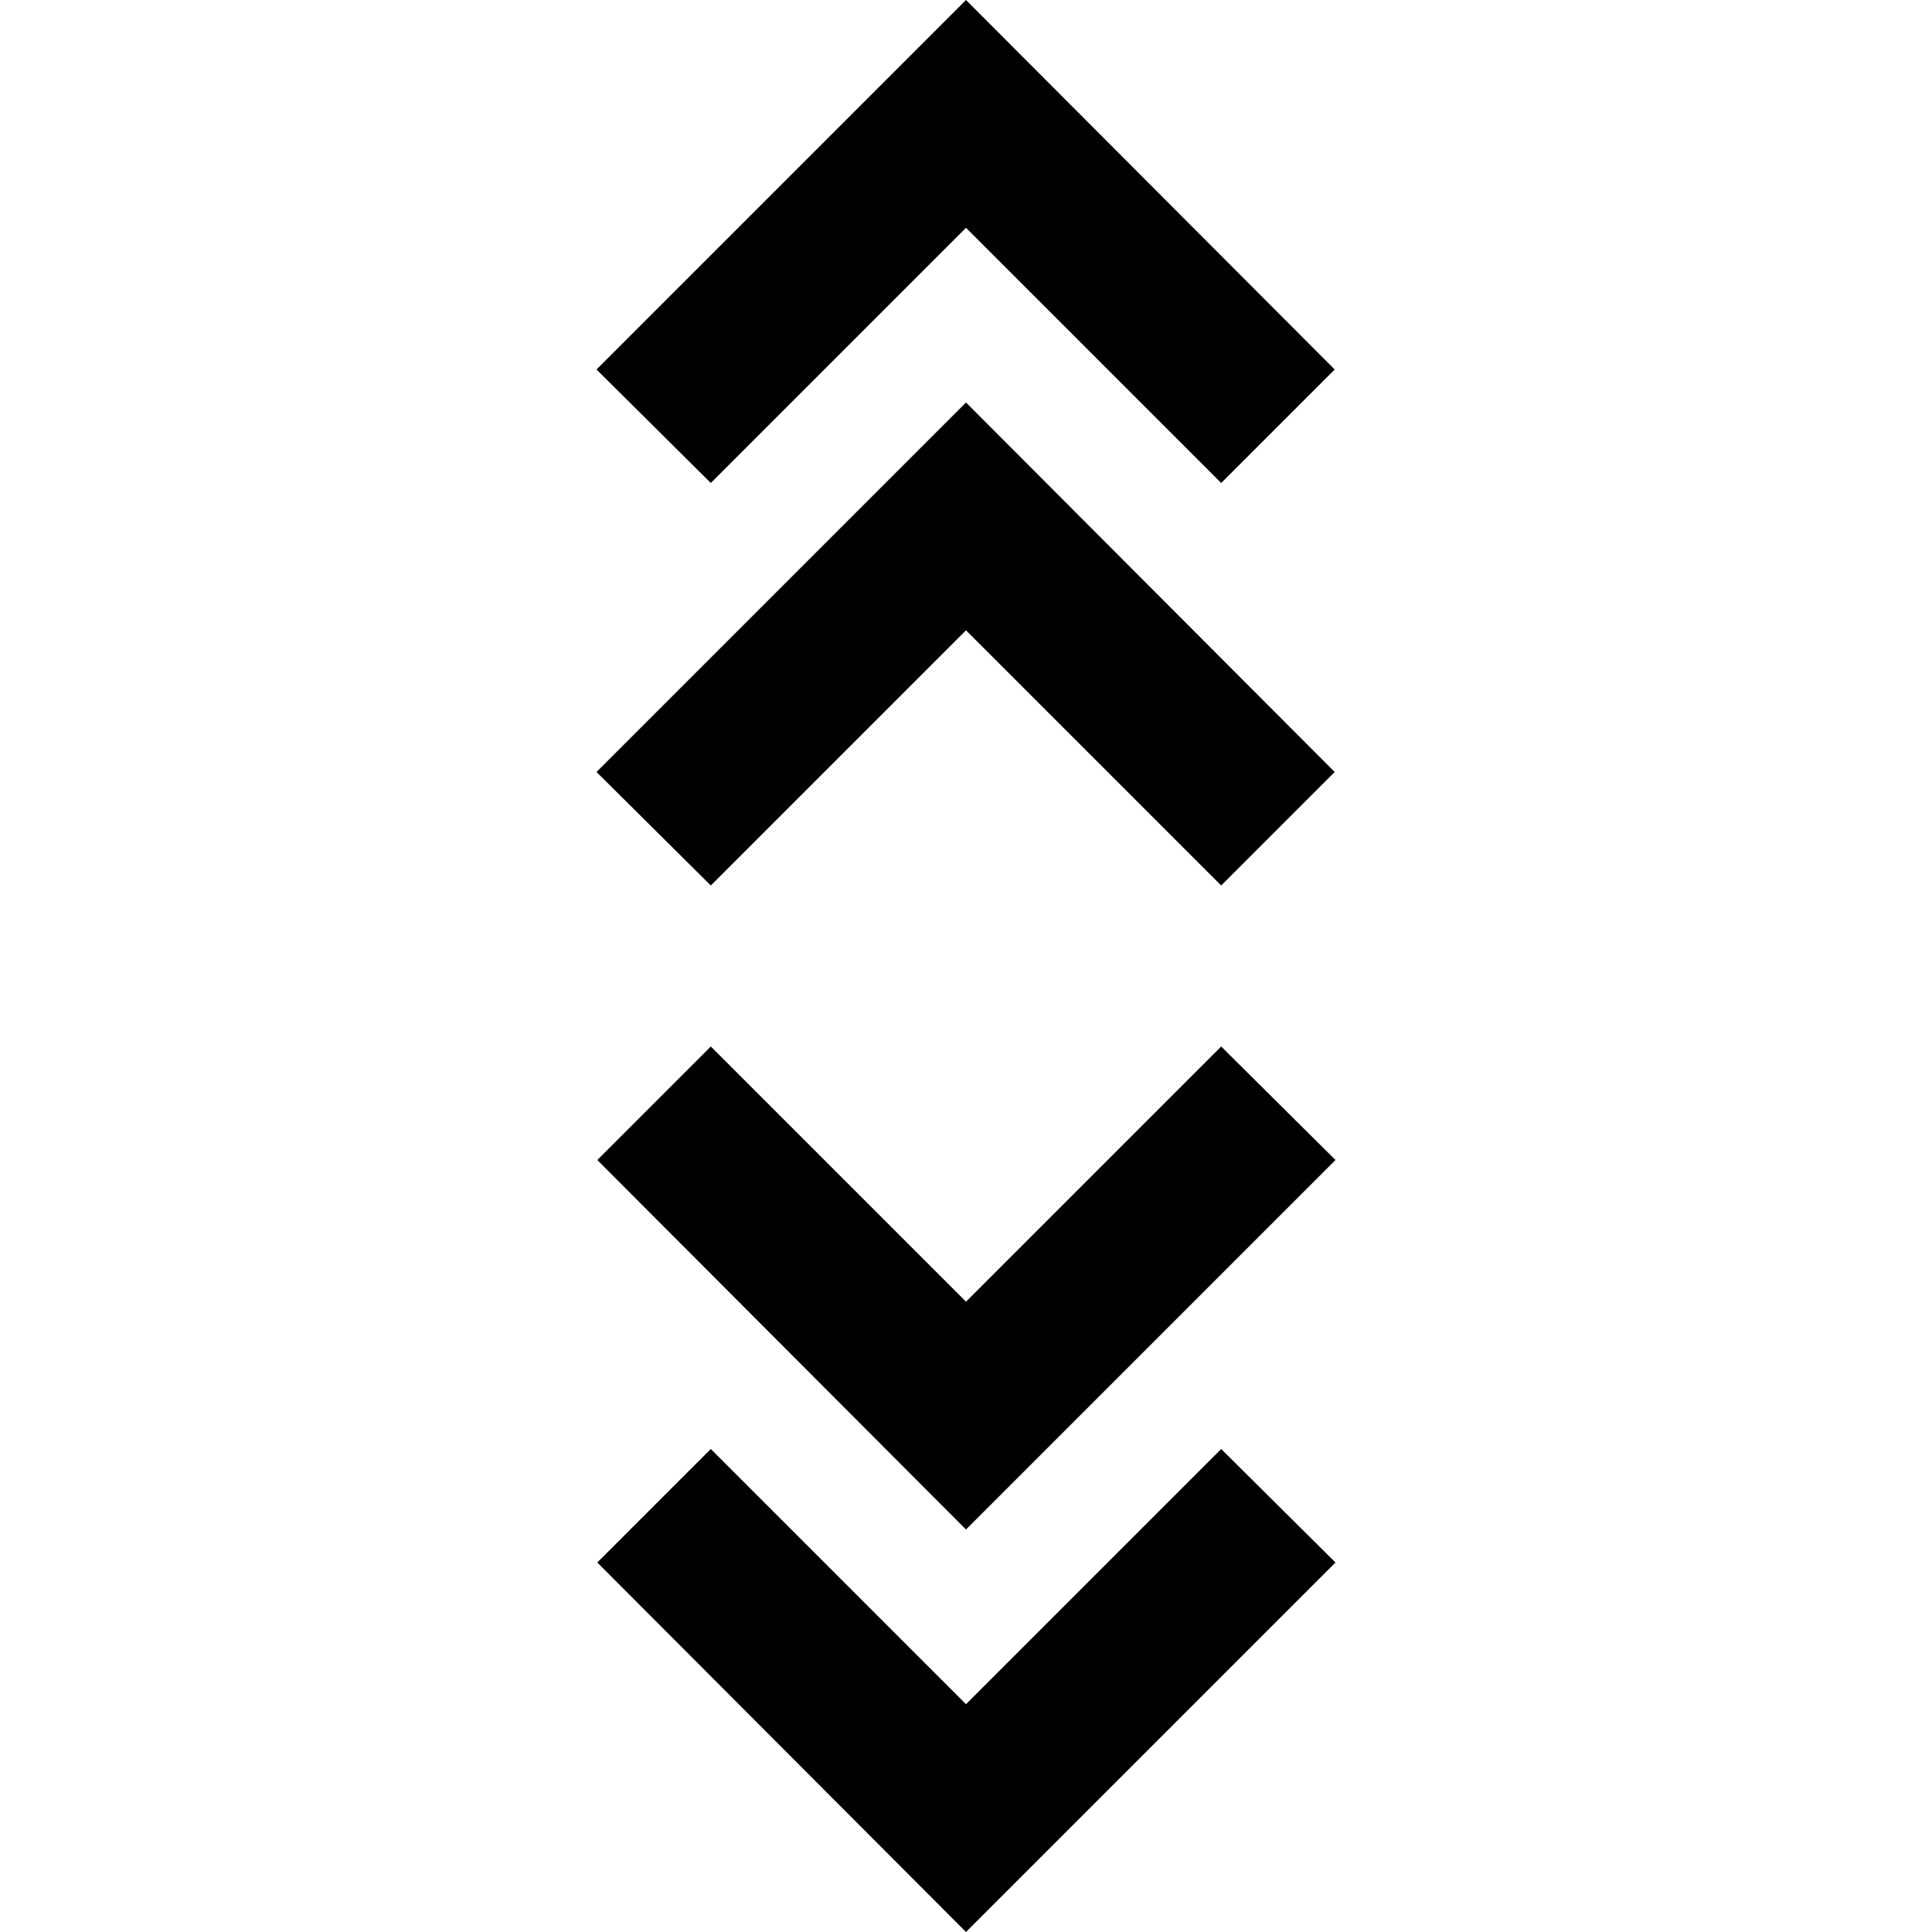 <svg xmlns="http://www.w3.org/2000/svg" width="24" height="24" viewBox="0 0 24 24"><path d="M12 7.83L15.17 11l1.41-1.41L12 5L7.41 9.59L8.83 11L12 7.83zm0-5L15.17 6l1.41-1.41L12 0L7.41 4.59L8.83 6L12 2.83zm0 18.34L8.83 18l-1.41 1.41L12 24l4.59-4.59L15.17 18L12 21.17zm0-5L8.83 13l-1.41 1.41L12 19l4.59-4.59L15.17 13L12 16.17z"/></svg>
